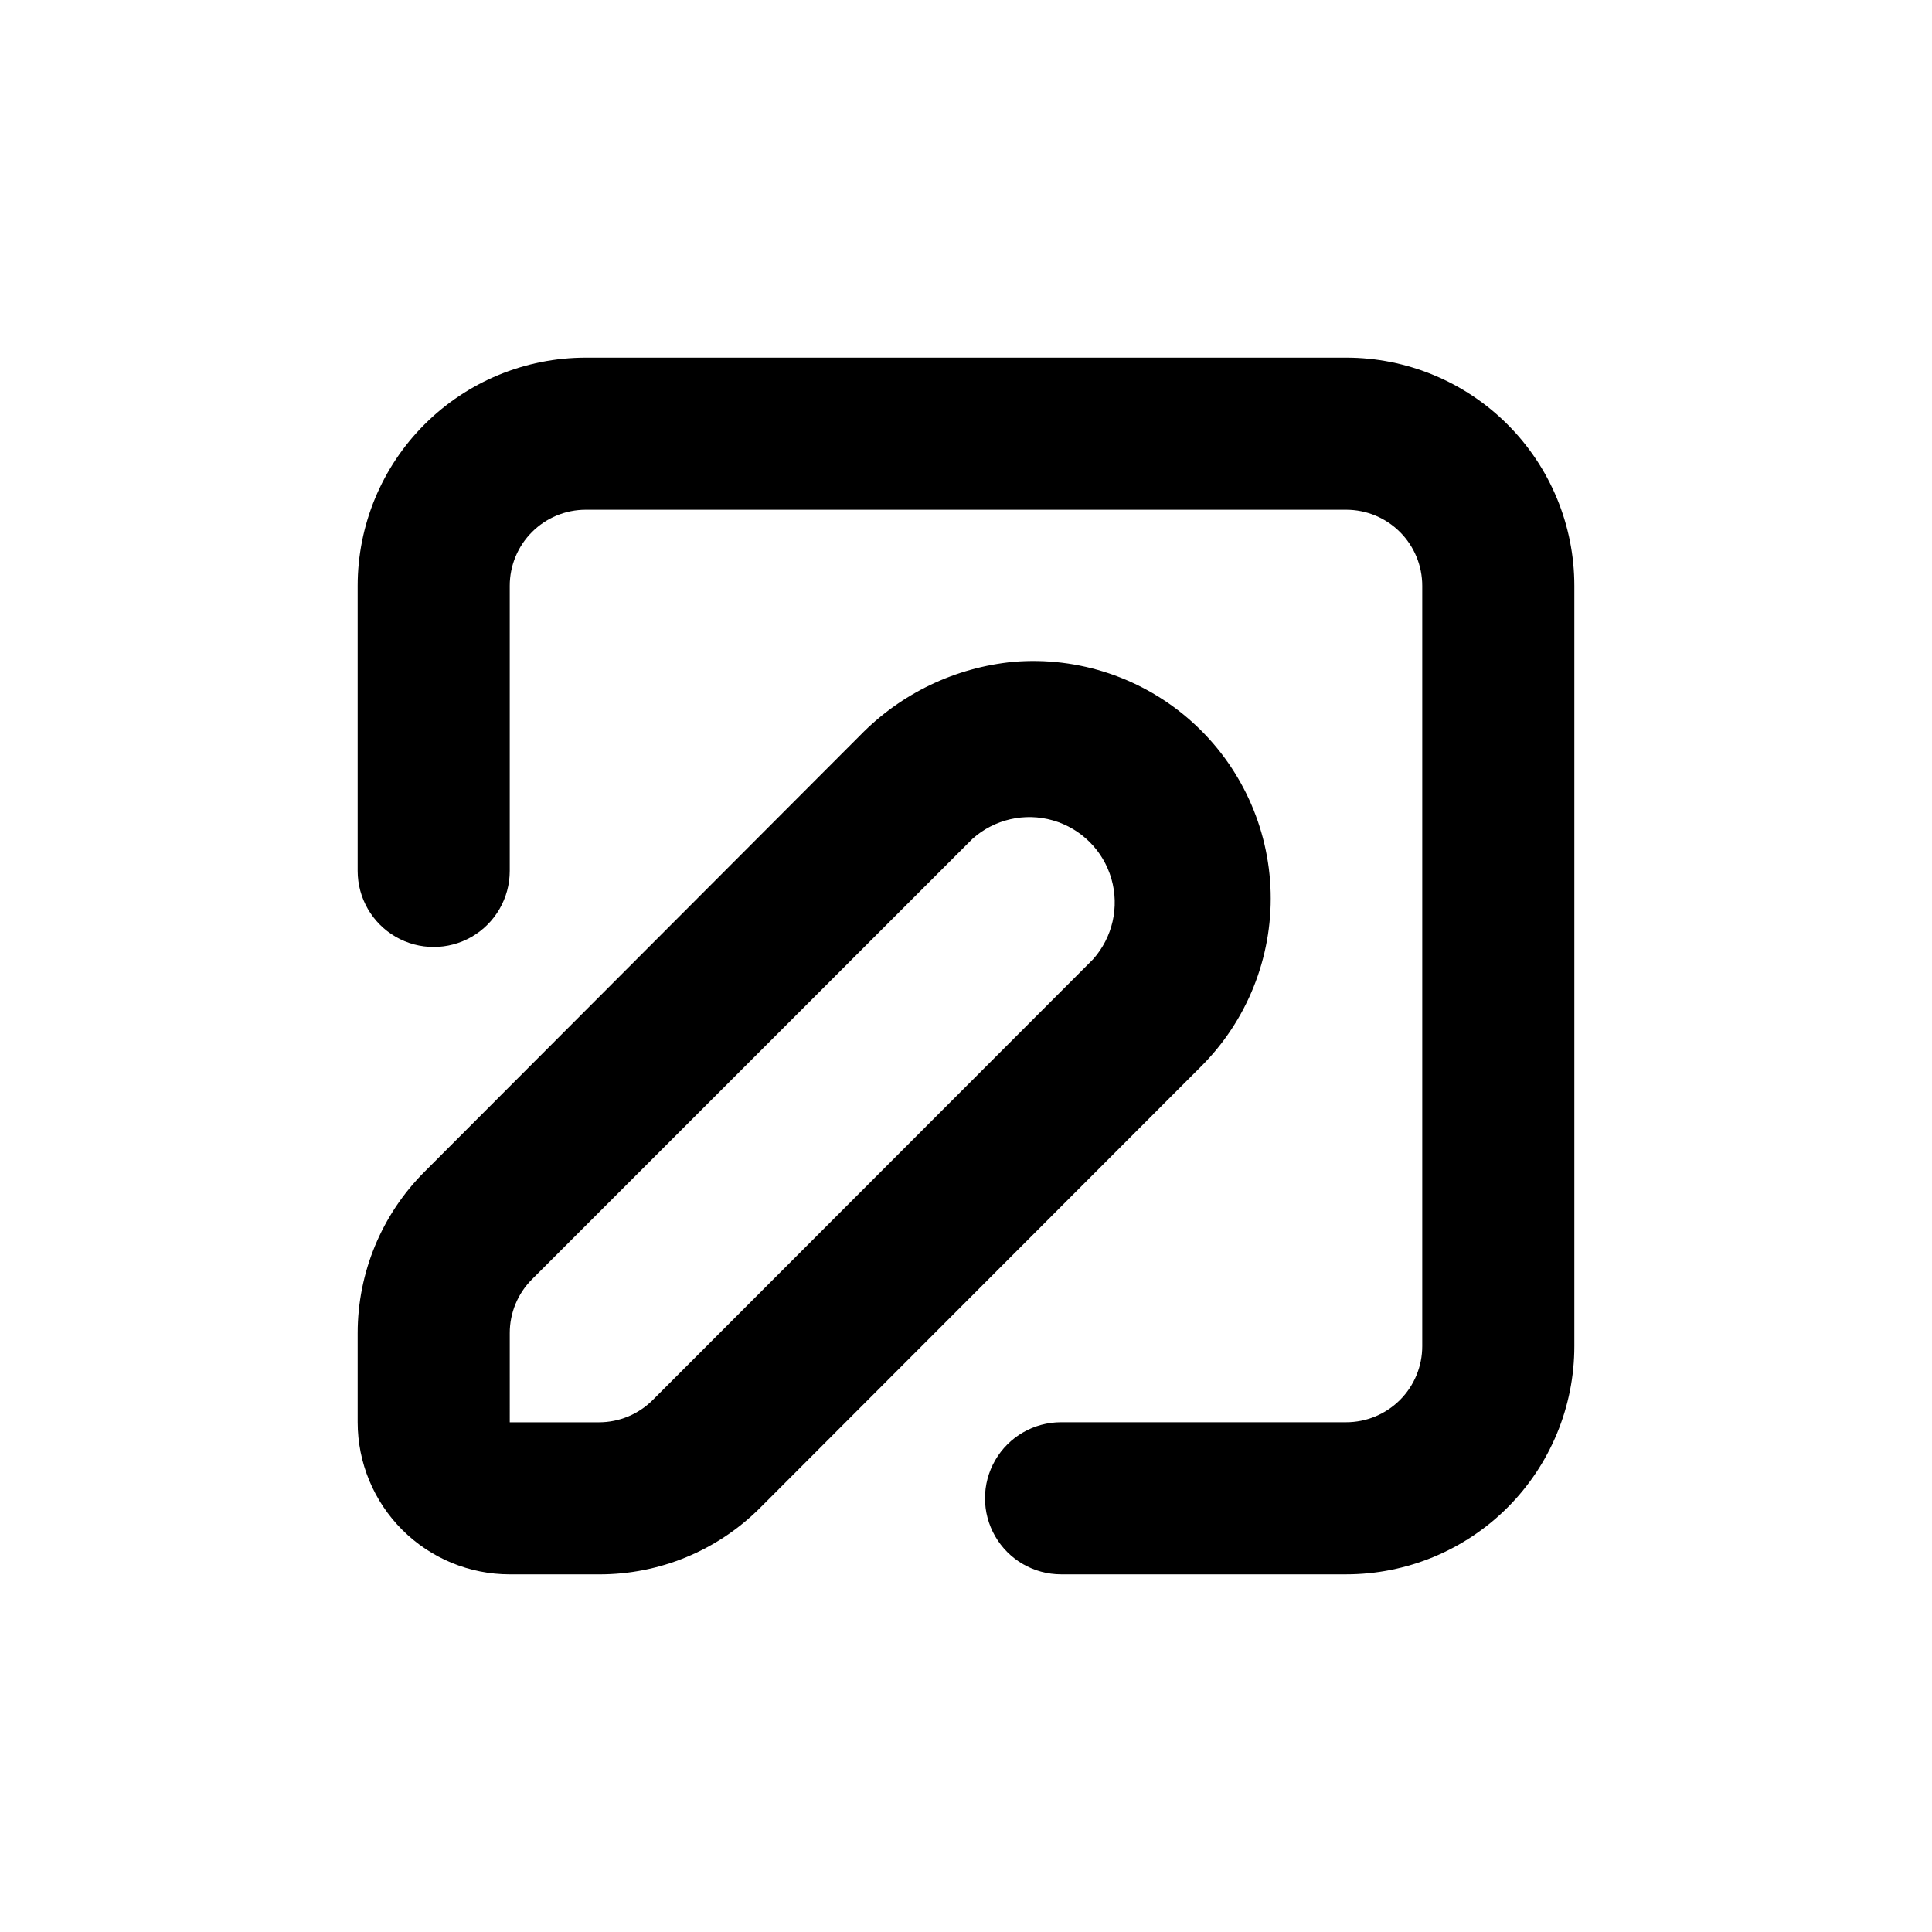 <?xml version="1.0" encoding="UTF-8"?>
<!-- Uploaded to: SVG Repo, www.svgrepo.com, Generator: SVG Repo Mixer Tools -->
<svg fill="#000000" width="800px" height="800px" version="1.1" viewBox="144 144 512 512" xmlns="http://www.w3.org/2000/svg">
 <g>
  <path d="m279.09 561.22h23.629c16.047 0.055 31.449-6.312 42.77-17.684l116.68-116.79c12.285-12.199 19.004-28.922 18.566-46.234-0.438-17.309-7.984-33.672-20.867-45.238-12.887-11.566-29.969-17.316-47.223-15.887-15.453 1.469-29.879 8.379-40.707 19.496l-115.47 115.68c-11.324 11.332-17.684 26.699-17.684 42.723v23.629c0 10.688 4.246 20.941 11.805 28.5 7.559 7.559 17.809 11.805 28.5 11.805zm0-63.934c-0.008-5.348 2.113-10.477 5.894-14.258l116.73-116.73c5.801-5.188 13.863-7.031 21.34-4.879 7.481 2.156 13.328 8 15.48 15.48s0.312 15.539-4.879 21.34l-116.68 116.79c-3.781 3.777-8.91 5.898-14.254 5.894h-23.629z"/>
  <path d="m500.76 238.78h-201.52c-16.035 0-31.414 6.367-42.75 17.707-11.34 11.336-17.707 26.715-17.707 42.75v75.57c0 7.199 3.84 13.852 10.074 17.453 6.234 3.598 13.918 3.598 20.152 0 6.234-3.602 10.078-10.254 10.078-17.453v-75.57c0-5.348 2.121-10.473 5.902-14.25 3.777-3.781 8.902-5.902 14.25-5.902h201.52c5.344 0 10.469 2.121 14.25 5.902 3.777 3.777 5.902 8.902 5.902 14.25v201.52c0 5.344-2.125 10.469-5.902 14.25-3.781 3.777-8.906 5.902-14.25 5.902h-75.574c-7.199 0-13.852 3.84-17.449 10.074-3.602 6.234-3.602 13.918 0 20.152 3.598 6.234 10.25 10.078 17.449 10.078h75.574c16.031 0 31.41-6.371 42.75-17.707 11.336-11.34 17.707-26.719 17.707-42.75v-201.52c0-16.035-6.371-31.414-17.707-42.75-11.34-11.34-26.719-17.707-42.75-17.707z"/>
 </g>
</svg>